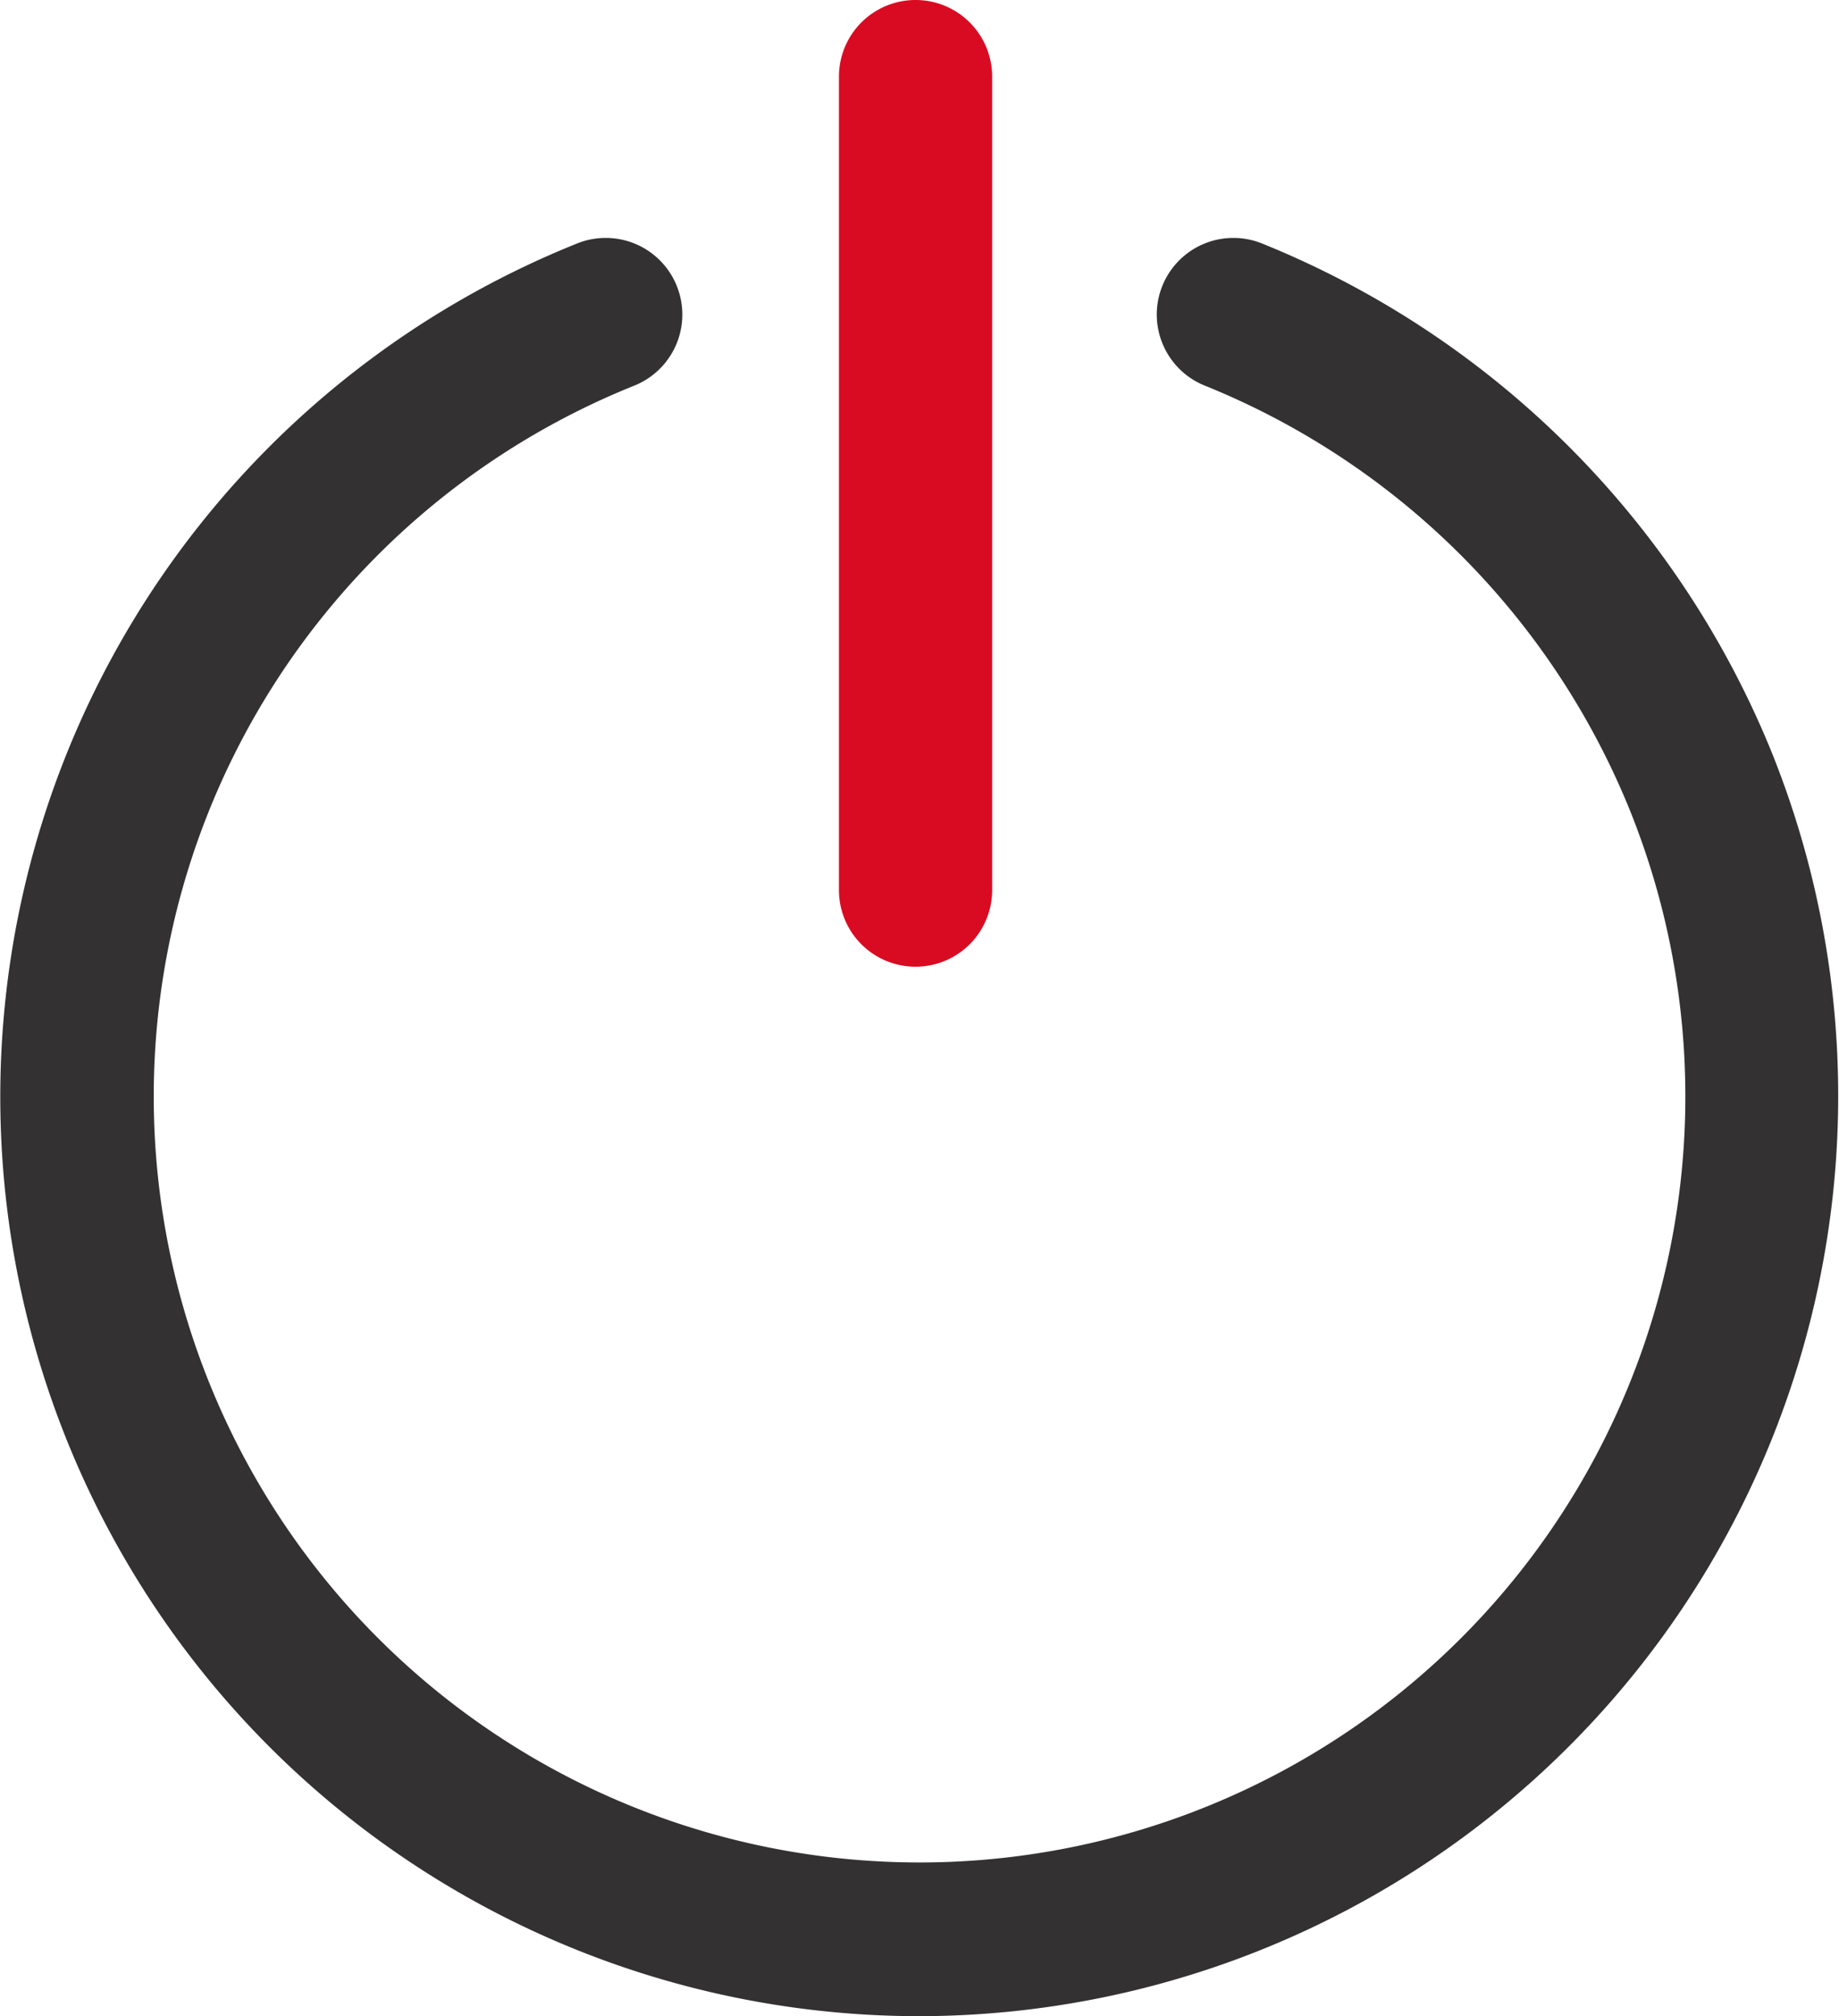 <svg xmlns="http://www.w3.org/2000/svg" width="120.036" height="131.571" viewBox="0 0 120.036 131.571"><g transform="translate(-188.6 -513.541)"><path d="M248.36,576.627a5,5,0,0,1-5-5V518.541a5,5,0,0,1,10,0v53.086A5,5,0,0,1,248.36,576.627Z" fill="#d90b22"/><path d="M248.609,645.112a60,60,0,0,1-22.4-115.658,5,5,0,1,1,3.736,9.275,49.986,49.986,0,1,0,65.042,27.69,50.238,50.238,0,0,0-27.689-27.69,5,5,0,1,1,3.736-9.275,60.281,60.281,0,0,1,33.228,33.229,60.058,60.058,0,0,1-55.649,82.429Z" fill="#333131"/></g></svg>